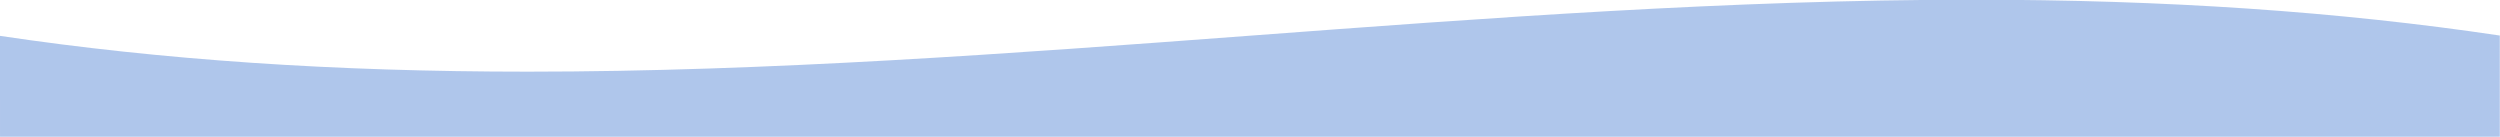 <svg xmlns="http://www.w3.org/2000/svg" xmlns:xlink="http://www.w3.org/1999/xlink" width="1280" height="70" viewBox="0 0 1280 70">
  <defs>
    <clipPath id="clip-path">
      <rect id="長方形_212" data-name="長方形 212" width="1280" height="70" transform="translate(0 1655)" fill="none" stroke="#707070" stroke-width="1"/>
    </clipPath>
  </defs>
  <g id="マスクグループ_23" data-name="マスクグループ 23" transform="translate(0 -1655)" clip-path="url(#clip-path)">
    <path id="パス_375" data-name="パス 375" d="M270.816,970.286c-98.986,0-187.356-6-270.151-18.343L.557,71.661C83.345,84,171.72,89.991,270.708,89.991c123.282,0,248.622-9.364,369.836-18.421C761.738,62.514,887.057,53.151,1010.3,53.151c99,0,187.371,6,270.151,18.342l.108,880.282c-82.788-12.335-171.164-18.331-270.151-18.331-123.29,0-248.639,9.366-369.862,18.423C519.359,960.921,394.047,970.283,270.816,970.286Z" transform="translate(-0.557 1601.702)" fill="#afc6eb"/>
  </g>
</svg>
